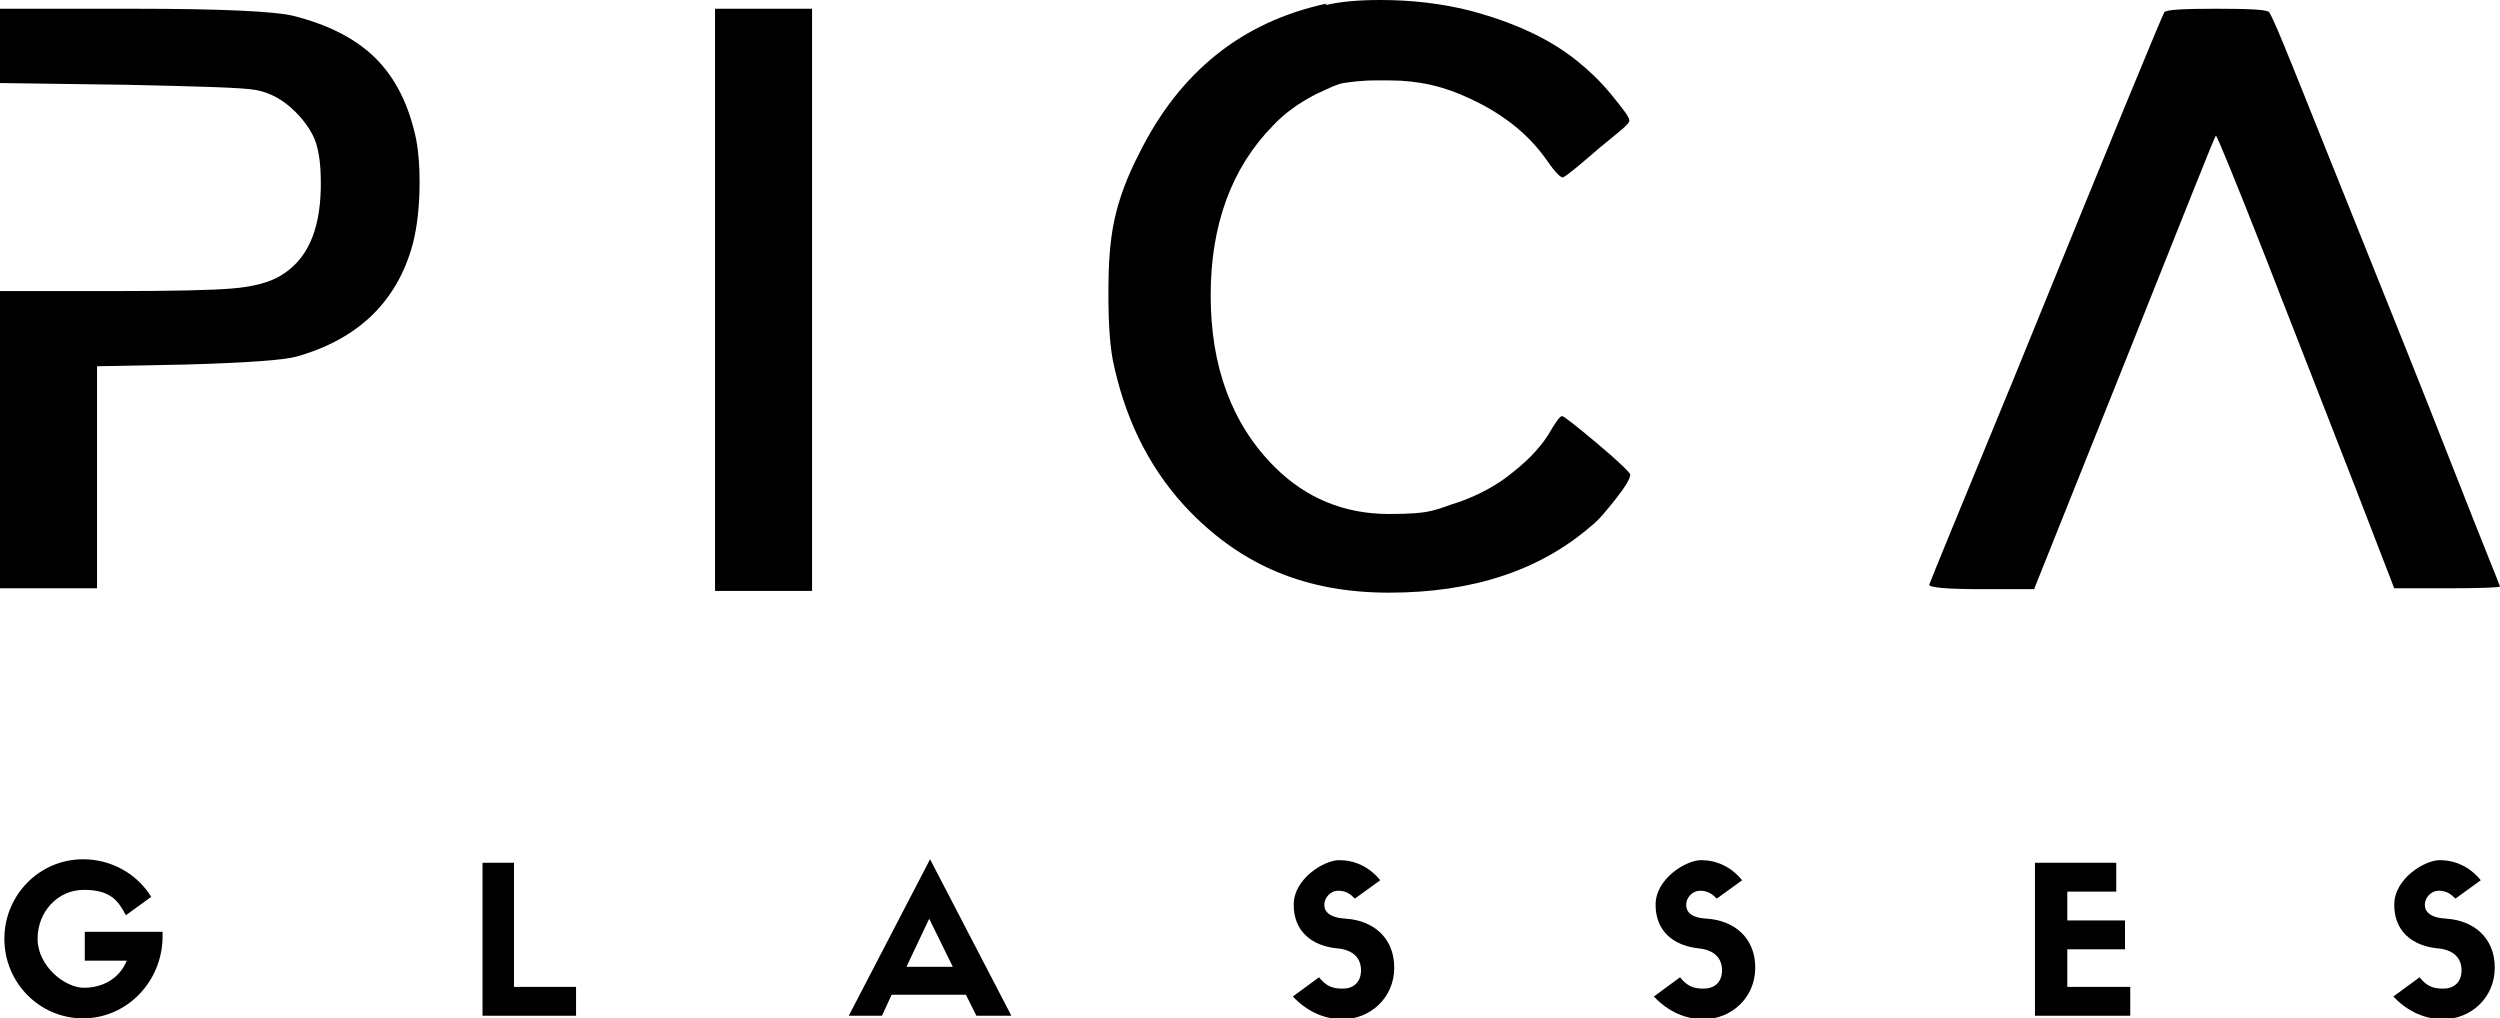 <?xml version="1.0" encoding="UTF-8"?>
<svg id="Layer_1" xmlns="http://www.w3.org/2000/svg" version="1.1" viewBox="0 0 286 116.5">
  <!-- Generator: Adobe Illustrator 29.2.1, SVG Export Plug-In . SVG Version: 2.1.0 Build 116)  -->
  <path d="M18.7,106.6h-9v3.3h4.8c-.8,2-2.7,3.1-4.9,3.1s-5.3-2.5-5.3-5.6,2.3-5.6,5.3-5.6,3.9,1.2,4.8,2.9l2.9-2.1c-1.6-2.6-4.5-4.3-7.8-4.3-5,0-9,4.1-9,9.1s4,9.1,9,9.1,9.1-4.2,9.1-9.4v-.5Z"/>
  <polygon points="55.2 98.7 55.2 116.2 65.9 116.2 65.9 112.9 58.8 112.9 58.8 98.7 55.2 98.7"/>
  <path d="M106.3,105.1l2.7,5.5h-5.3l2.6-5.5ZM111.7,116.2h4l-9.3-17.9-9.3,17.9h3.8l1.1-2.4h8.5l1.2,2.4Z"/>
  <path d="M153.1,108.5c1.7.2,2.6,1.1,2.6,2.5s-.9,2.1-2.1,2.1-1.9-.3-2.7-1.3l-3,2.2c1.7,1.8,3.7,2.6,5.7,2.6,3.1,0,5.9-2.4,5.9-5.9s-2.5-5.4-5.5-5.6c-1.9-.1-2.5-.8-2.5-1.6s.7-1.6,1.6-1.6,1.4.4,1.9.9l2.9-2.1c-1.3-1.6-3-2.3-4.7-2.3s-5.2,2.1-5.2,5.1,2,4.7,5,5Z"/>
  <path d="M194.4,108.5c1.7.2,2.6,1.1,2.6,2.5s-.9,2.1-2.1,2.1-1.9-.3-2.7-1.3l-3,2.2c1.7,1.8,3.7,2.6,5.7,2.6,3.1,0,5.9-2.4,5.9-5.9s-2.5-5.4-5.5-5.6c-1.9-.1-2.4-.8-2.4-1.6s.7-1.6,1.6-1.6,1.4.4,1.9.9l2.9-2.1c-1.3-1.6-3-2.3-4.7-2.3s-5.2,2.1-5.2,5.1,2,4.7,5,5Z"/>
  <polygon points="243.7 116.2 243.7 112.9 236.5 112.9 236.5 108.6 243.1 108.6 243.1 105.3 236.5 105.3 236.5 102 242.1 102 242.1 98.7 232.8 98.7 232.8 116.2 243.7 116.2"/>
  <path d="M279,108.5c1.7.2,2.6,1.1,2.6,2.5s-.9,2.1-2.1,2.1-1.9-.3-2.7-1.3l-3,2.2c1.7,1.8,3.7,2.6,5.7,2.6,3.1,0,5.9-2.4,5.9-5.9s-2.5-5.4-5.5-5.6c-1.9-.1-2.5-.8-2.5-1.6s.7-1.6,1.6-1.6,1.4.4,1.9.9l2.9-2.1c-1.3-1.6-3-2.3-4.7-2.3s-5.2,2.1-5.2,5.1,2,4.7,5,5Z"/>
  <path d="M0,9.5V1h15.3c10.1,0,16.1.3,18.2.8,4,1,7.2,2.6,9.5,4.9,2.3,2.3,3.8,5.4,4.6,9.2.3,1.6.4,3.2.4,4.9,0,2.9-.3,5.3-.8,7.2-1.8,6.5-6.2,10.8-13.3,12.8-1.5.4-5.6.7-12.5.9l-10.3.2v25.4H0v-34h12.9c6.8,0,11.4-.1,13.7-.3,2.4-.2,4.2-.7,5.4-1.4,3.1-1.8,4.6-5.1,4.7-10.1v-.7c0-1.9-.2-3.4-.6-4.6-.4-1.1-1.2-2.3-2.3-3.4-1.4-1.4-2.9-2.2-4.5-2.5-1.6-.3-6.5-.4-14.8-.6l-14.5-.2Z"/>
  <rect x="81.8" y="1" width="11.1" height="66.6"/>
  <path d="M151.6.6C153.2.2,155.3,0,157.9,0c3.6,0,7,.4,10.2,1.2,5.3,1.4,9.5,3.4,12.6,6,1.1.9,2.4,2.1,3.7,3.7,1.3,1.6,2,2.5,2,2.9s-1.1,1.2-3.4,3.1c-2.2,1.9-3.6,3.1-4.2,3.4h0c-.3,0-.9-.6-1.8-1.9-2-2.9-4.9-5.3-8.8-7.1-2.9-1.4-5.9-2.1-9.2-2.1h-1.6c-1.8,0-3,.2-3.7.3-.7.1-1.7.6-3,1.2-2,1-3.7,2.2-5.1,3.7-4.7,4.8-7.1,11.3-7.1,19.4s2.4,14.7,7.3,19.6c3.6,3.6,8,5.4,13.1,5.4s5.2-.5,8.1-1.4c2.2-.8,4.3-1.9,6.1-3.4,1.9-1.5,3.4-3.1,4.4-4.9.6-1,1-1.5,1.2-1.5s1.6,1.1,4.1,3.2c2.5,2.1,3.7,3.3,3.7,3.5,0,.4-.5,1.3-1.6,2.7-1.1,1.4-2,2.5-2.9,3.2-5.9,5.1-13.6,7.6-23.1,7.6s-16.7-3.1-22.7-9.2c-4.3-4.4-7.2-9.9-8.7-16.5-.5-2-.7-4.8-.7-8.5s.2-6.2.7-8.5c.5-2.3,1.4-4.8,2.8-7.5,4.6-9.3,11.7-15.1,21.5-17.2Z"/>
  <path d="M247.6,1.4c.2-.3,2.2-.4,6-.4s5.8.1,6,.4c.2.3.8,1.6,1.7,3.8,1,2.4,3.5,8.7,7.6,18.9,4.1,10.2,8,19.9,11.6,29.1,3.6,9.2,5.5,13.8,5.5,13.9,0,.1-2,.2-6,.2h-6.1l-4.4-11.4c-5.4-13.9-8.8-22.5-10.1-25.9-3.8-9.7-5.8-14.5-5.9-14.5s-3.5,8.6-10.4,25.9l-10.4,26h-6.1c-4,0-5.9-.2-5.9-.5.2-.6,3.5-8.6,9.8-23.9C241.6,15.7,247.3,1.9,247.6,1.4Z"/>
</svg>